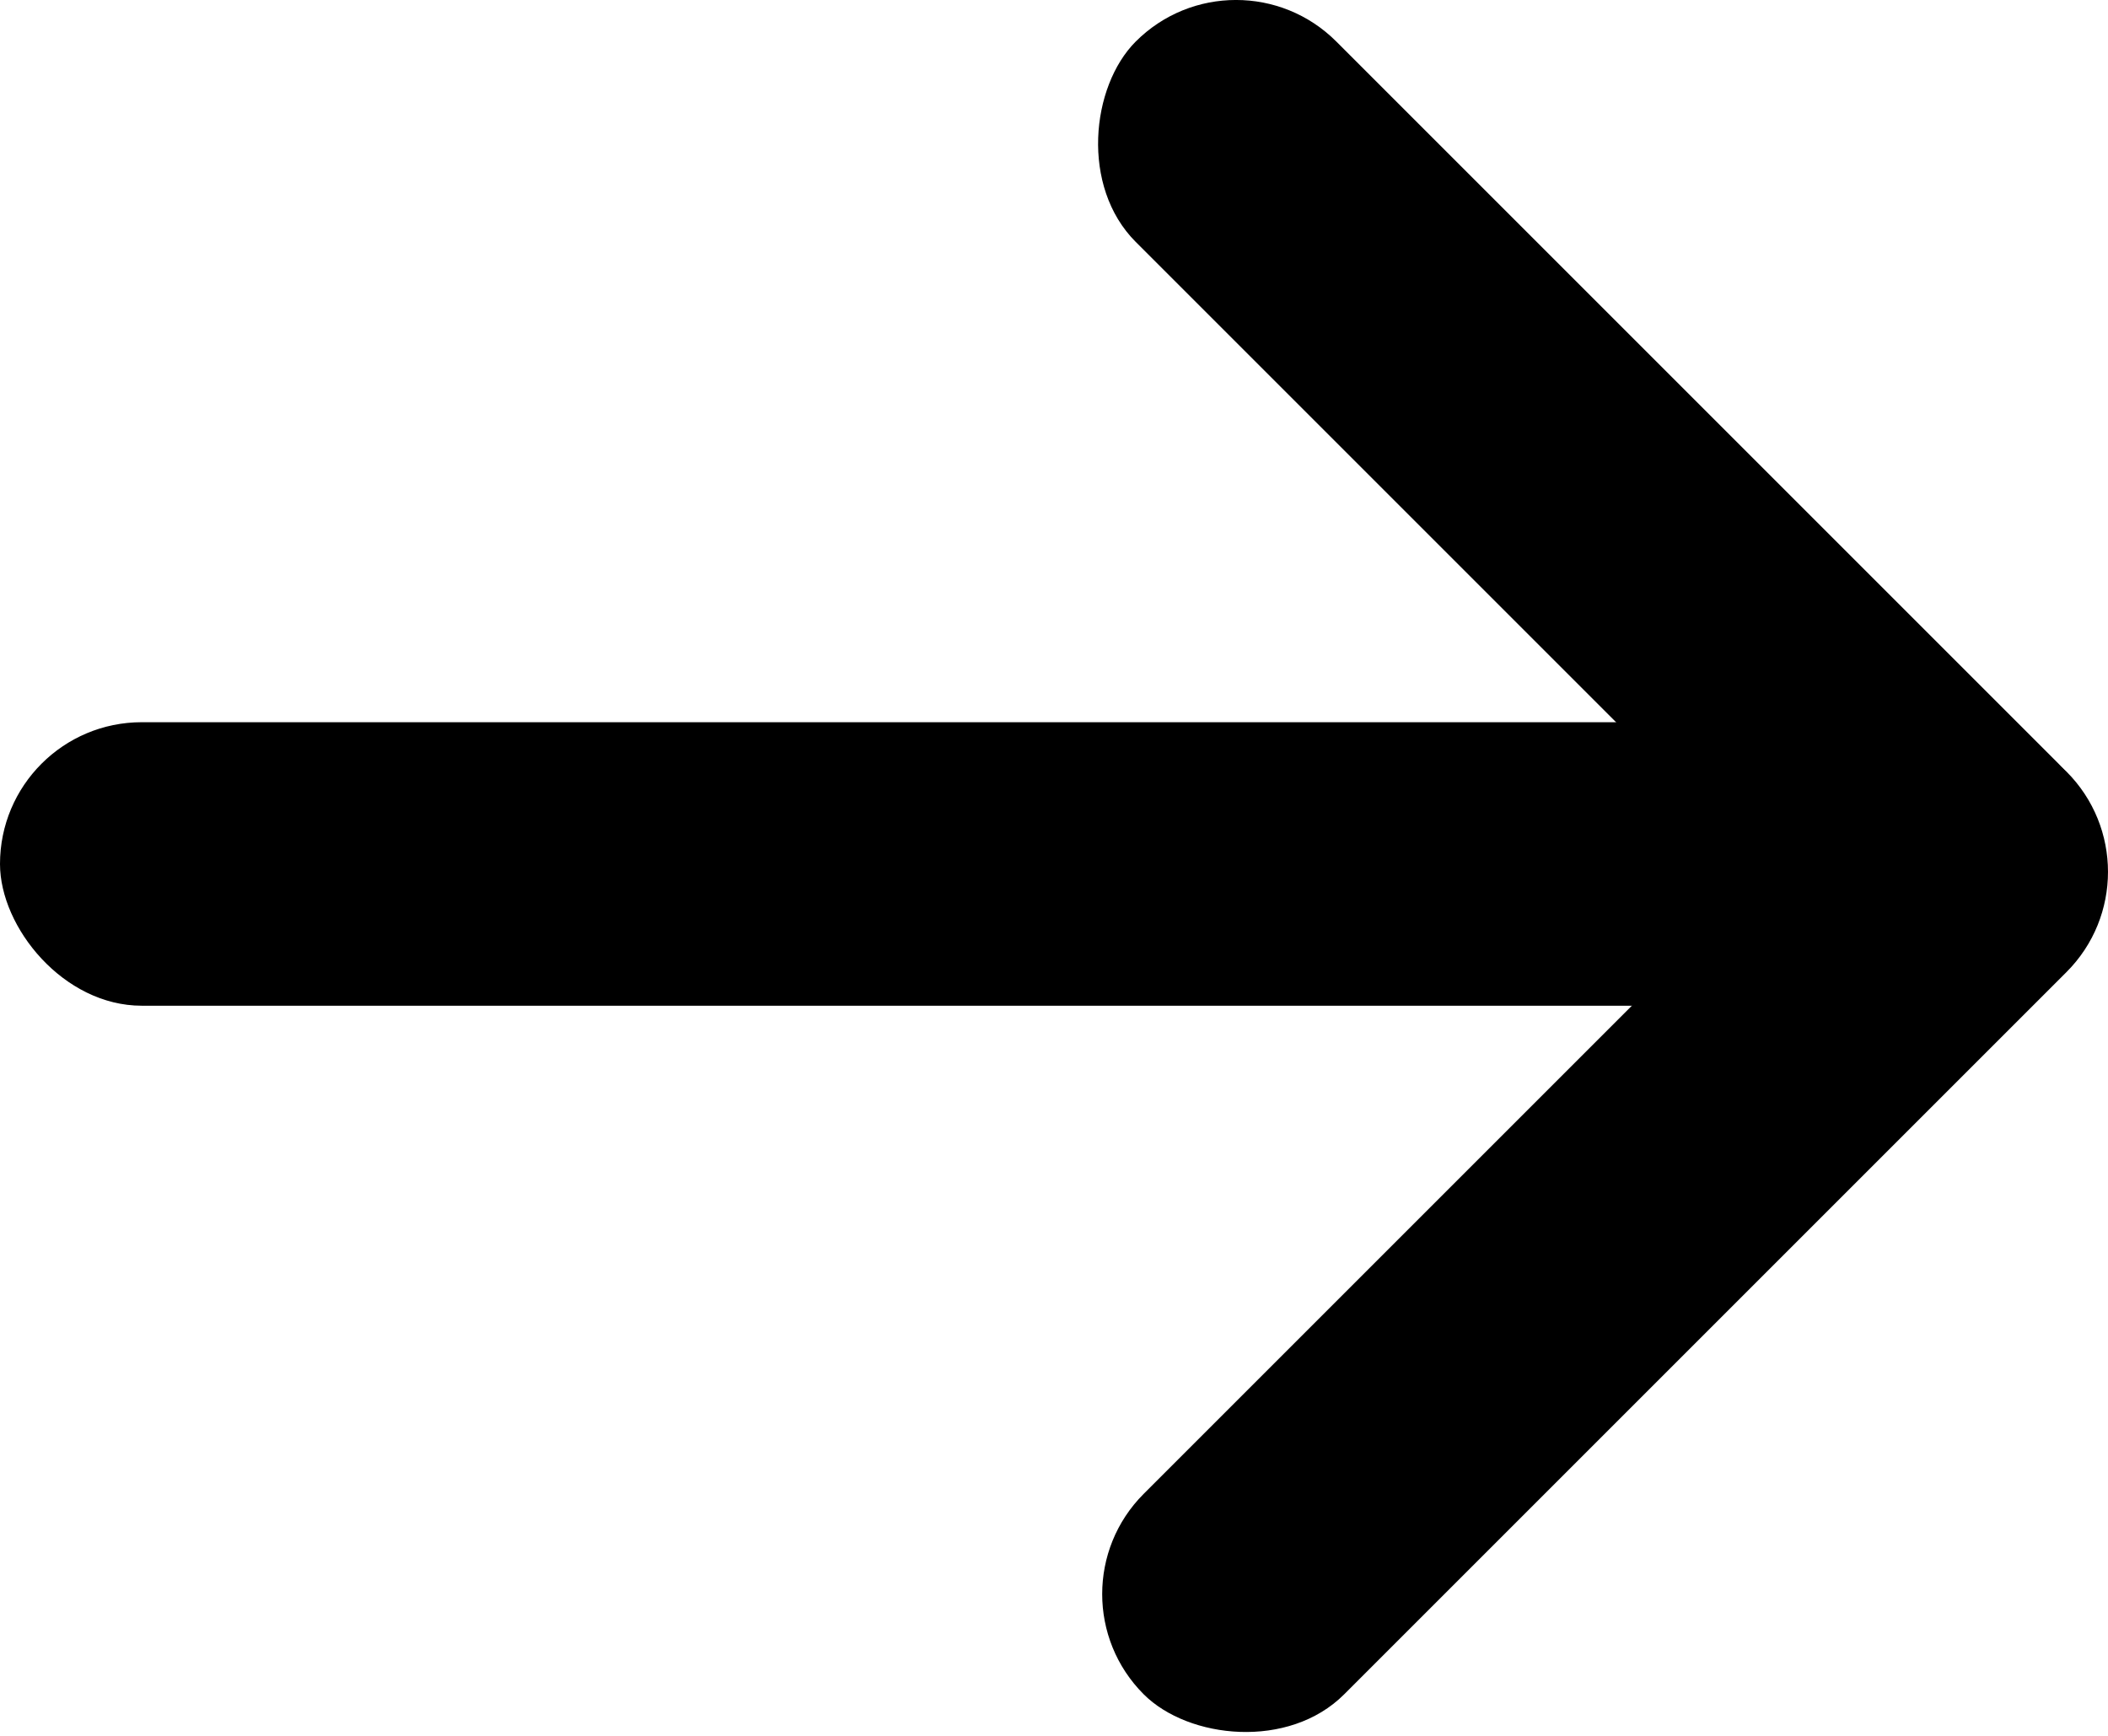 <?xml version="1.0" encoding="UTF-8"?>
<svg id="Layer_2" data-name="Layer 2" xmlns="http://www.w3.org/2000/svg" viewBox="0 0 556.57 458.34">
  <g id="Layer_1-2" data-name="Layer 1">
    <rect x="0" y="190.7" width="554.48" height="74.86" rx="37.43" ry="37.43"/>
    <rect x="249.42" y="95.35" width="344.55" height="74.86" rx="37.43" ry="37.43" transform="translate(217.4 -259.3) rotate(45)"/>
    <rect x="251.51" y="288.13" width="344.55" height="74.86" rx="37.43" ry="37.43" transform="translate(-106.08 395.02) rotate(-45)"/>
  </g>
</svg>